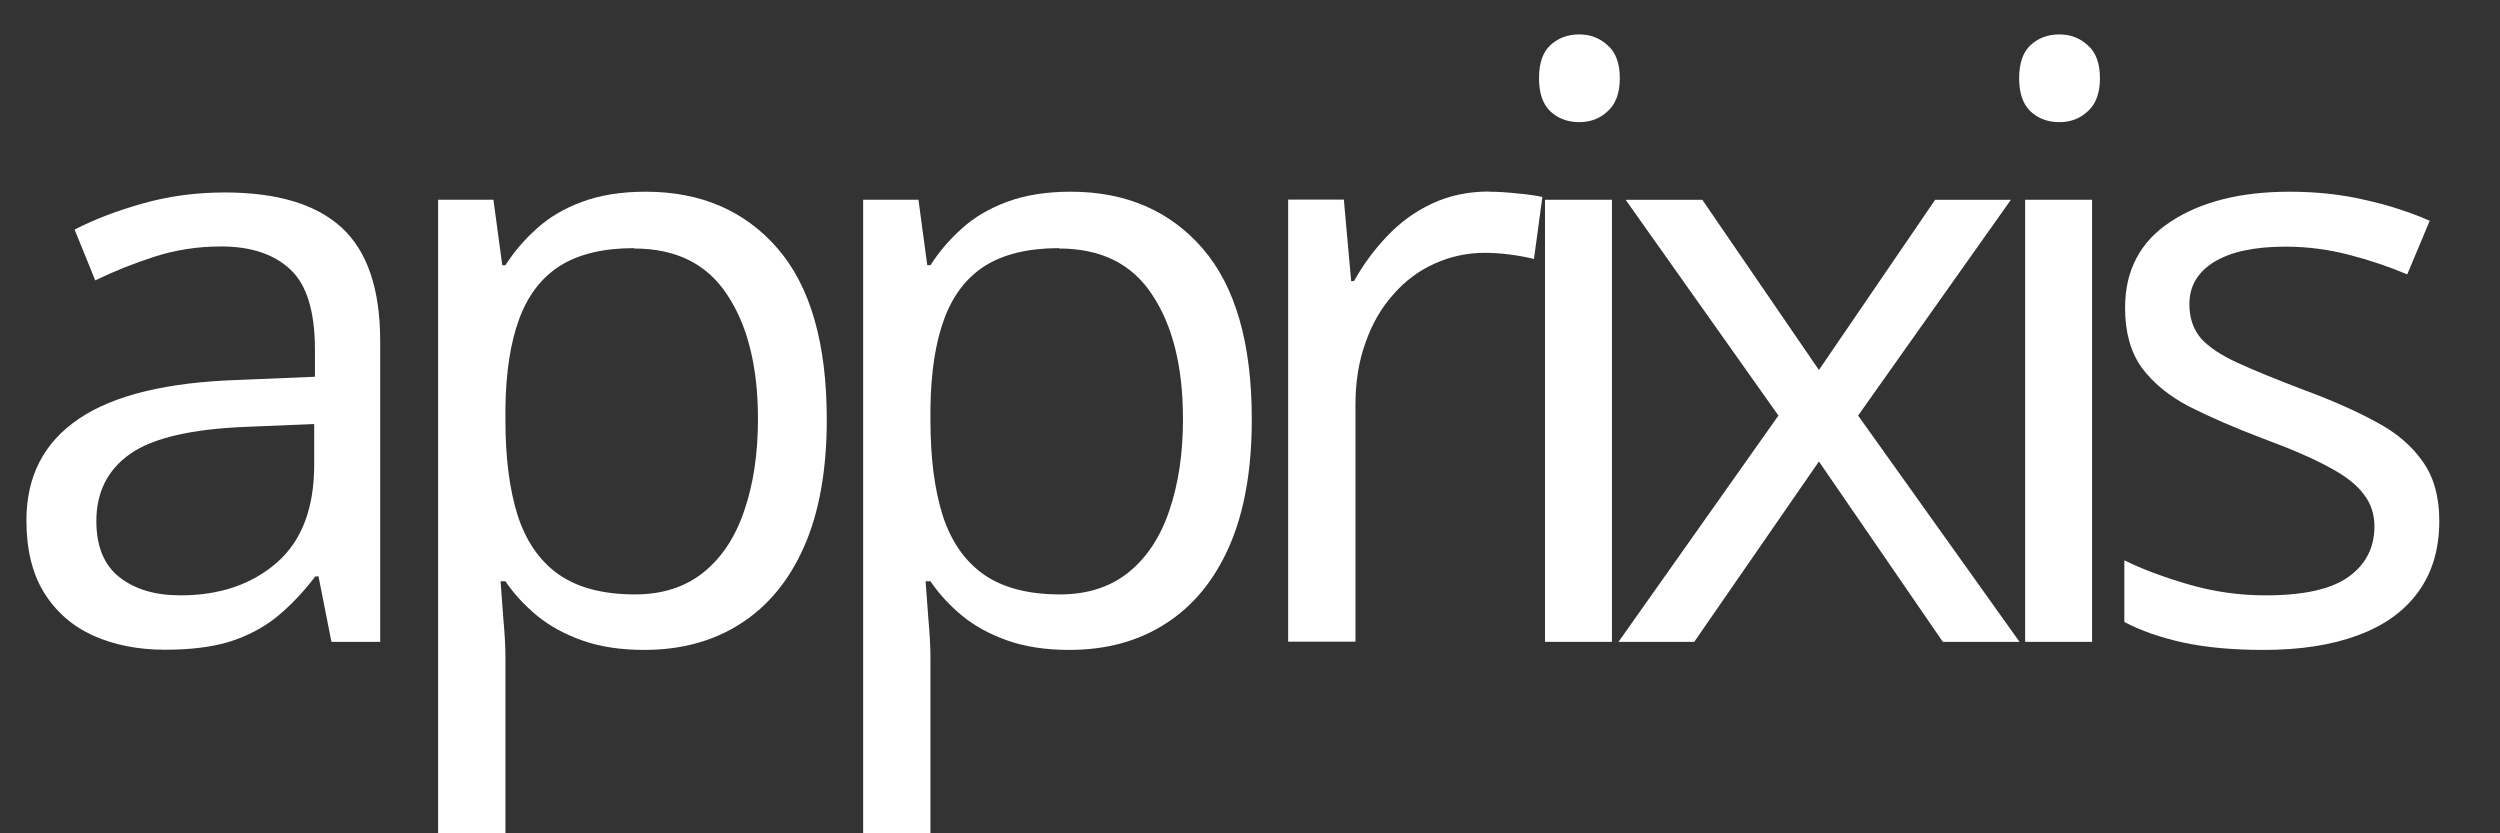 <?xml version="1.0" encoding="UTF-8" standalone="no"?>
<!-- Created with Inkscape (http://www.inkscape.org/) -->

<svg
   width="120"
   height="40"
   viewBox="0 0 31.75 10.583"
   version="1.1"
   id="svg1"
   inkscape:version="1.4 (86a8ad7, 2024-10-11)"
   sodipodi:docname="icon_logo.svg"
   inkscape:export-filename="web\images\icon_logo.png"
   inkscape:export-xdpi="96"
   inkscape:export-ydpi="96"
   xmlns:inkscape="http://www.inkscape.org/namespaces/inkscape"
   xmlns:sodipodi="http://sodipodi.sourceforge.net/DTD/sodipodi-0.dtd"
   xmlns="http://www.w3.org/2000/svg"
   xmlns:svg="http://www.w3.org/2000/svg">
  <rect x="0" y="0" width="31.75" height="10.583" fill="#333333" stroke="none"/>
  <sodipodi:namedview
     id="namedview1"
     pagecolor="#505050"
     bordercolor="#ffffff"
     borderopacity="1"
     inkscape:showpageshadow="0"
     inkscape:pageopacity="0"
     inkscape:pagecheckerboard="1"
     inkscape:deskcolor="#d1d1d1"
     inkscape:document-units="mm"
     inkscape:zoom="2.8756734"
     inkscape:cx="75.634459"
     inkscape:cy="7.650382"
     inkscape:window-width="1147"
     inkscape:window-height="1032"
     inkscape:window-x="23"
     inkscape:window-y="0"
     inkscape:window-maximized="0"
     inkscape:current-layer="g19" />
  <defs
     id="defs1" />
  <g
     inkscape:label="Layer 1"
     inkscape:groupmode="layer"
     id="layer1">
    <g
       id="g19"
       transform="matrix(2.381,0,0,2.381,-179.28,-322.891)"
       style="display:inline">
      <path
         style="font-size:38.054px;line-height:1.25;font-family:'Open Sans';-inkscape-font-specification:'Open Sans';letter-spacing:-3.705px;fill:#ffffff;stroke-width:0.046"
         d="m 88.307,138.39 q 0,0.226 -0.114,0.381 -0.112,0.153 -0.323,0.23 -0.209,0.077 -0.499,0.077 -0.247,0 -0.428,-0.039 -0.181,-0.039 -0.316,-0.11 v -0.329 q 0.144,0.071 0.344,0.129 0.2,0.058 0.409,0.058 0.306,0 0.443,-0.099 0.138,-0.099 0.138,-0.269 0,-0.097 -0.056,-0.17 -0.054,-0.075 -0.183,-0.144 -0.129,-0.071 -0.357,-0.155 -0.226,-0.086 -0.392,-0.17 -0.164,-0.086 -0.254,-0.209 -0.088,-0.123 -0.088,-0.318 0,-0.299 0.241,-0.458 0.243,-0.161 0.637,-0.161 0.213,0 0.398,0.043 0.187,0.041 0.349,0.112 l -0.12,0.286 q -0.146,-0.062 -0.312,-0.105 -0.166,-0.043 -0.338,-0.043 -0.247,0 -0.381,0.082 -0.131,0.082 -0.131,0.224 0,0.11 0.06,0.181 0.062,0.071 0.198,0.133 0.136,0.062 0.357,0.146 0.222,0.082 0.383,0.17 0.161,0.086 0.247,0.211 0.088,0.123 0.088,0.316 z"
         id="path9" />
      <path
         style="font-size:38.054px;line-height:1.25;font-family:'Open Sans';-inkscape-font-specification:'Open Sans';letter-spacing:-3.705px;fill:#ffffff;stroke-width:0.046"
         d="m 86.281,135.795 q 0.088,0 0.151,0.058 0.065,0.056 0.065,0.176 0,0.118 -0.065,0.176 -0.062,0.058 -0.151,0.058 -0.093,0 -0.155,-0.058 -0.06,-0.058 -0.06,-0.176 0,-0.12 0.06,-0.176 0.062,-0.058 0.155,-0.058 z"
         id="path8" />
      <path
         style="font-size:38.054px;line-height:1.25;font-family:'Open Sans';-inkscape-font-specification:'Open Sans';letter-spacing:-3.705px;fill:#ffffff;stroke-width:0.046"
         d="m 86.455,136.677 v 2.358 h -0.357 v -2.358 z"
         id="path7" />
      <path
         style="font-size:38.054px;line-height:1.25;font-family:'Open Sans';-inkscape-font-specification:'Open Sans';letter-spacing:-3.705px;fill:#ffffff;stroke-width:0.046"
         d="m 84.782,137.828 -0.815,-1.151 h 0.409 l 0.622,0.908 0.62,-0.908 h 0.404 l -0.815,1.151 0.861,1.207 h -0.409 l -0.661,-0.962 -0.665,0.962 h -0.404 z"
         id="path6" />
      <path
         style="font-size:38.054px;line-height:1.25;font-family:'Open Sans';-inkscape-font-specification:'Open Sans';letter-spacing:-3.705px;fill:#ffffff;stroke-width:0.046"
         d="m 83.72,135.795 q 0.088,0 0.151,0.058 0.065,0.056 0.065,0.176 0,0.118 -0.065,0.176 -0.062,0.058 -0.151,0.058 -0.093,0 -0.155,-0.058 -0.06,-0.058 -0.06,-0.176 0,-0.12 0.06,-0.176 0.062,-0.058 0.155,-0.058 z"
         id="path5" />
      <path
         style="font-size:38.054px;line-height:1.25;font-family:'Open Sans';-inkscape-font-specification:'Open Sans';letter-spacing:-3.705px;fill:#ffffff;stroke-width:0.046"
         d="m 83.894,136.677 v 2.358 h -0.357 v -2.358 z"
         id="path4" />
      <path
         style="font-size:38.054px;line-height:1.25;font-family:'Open Sans';-inkscape-font-specification:'Open Sans';letter-spacing:-3.705px;fill:#ffffff;stroke-width:0.046"
         d="m 83.237,136.634 q 0.071,0 0.148,0.009 0.077,0.006 0.138,0.019 l -0.045,0.331 q -0.058,-0.015 -0.129,-0.024 -0.071,-0.009 -0.133,-0.009 -0.142,0 -0.269,0.058 -0.125,0.056 -0.219,0.164 -0.095,0.105 -0.148,0.256 -0.054,0.148 -0.054,0.331 v 1.265 h -0.359 v -2.358 h 0.297 l 0.039,0.435 h 0.015 q 0.073,-0.131 0.176,-0.239 0.103,-0.11 0.239,-0.174 0.138,-0.065 0.306,-0.065 z"
         id="path3" />
      <path
         style="font-size:38.054px;line-height:1.25;font-family:'Open Sans';-inkscape-font-specification:'Open Sans';letter-spacing:-3.705px;fill:#ffffff;stroke-width:0.046"
         d="m 81.007,136.634 q 0.441,0 0.704,0.303 0.262,0.303 0.262,0.912 0,0.402 -0.12,0.676 -0.12,0.273 -0.34,0.413 -0.217,0.14 -0.514,0.14 -0.187,0 -0.329,-0.05 -0.142,-0.05 -0.243,-0.133 -0.101,-0.084 -0.168,-0.183 h -0.026 q 0.006,0.084 0.015,0.202 0.011,0.118 0.011,0.207 v 0.968 h -0.359 v -3.412 h 0.295 l 0.047,0.349 h 0.017 q 0.069,-0.108 0.168,-0.196 0.099,-0.09 0.241,-0.142 0.144,-0.054 0.34,-0.054 z m -0.062,0.301 q -0.245,0 -0.396,0.095 -0.148,0.095 -0.217,0.284 -0.069,0.187 -0.073,0.471 v 0.069 q 0,0.299 0.065,0.506 0.067,0.207 0.217,0.314 0.153,0.108 0.409,0.108 0.219,0 0.366,-0.118 0.146,-0.118 0.217,-0.329 0.073,-0.213 0.073,-0.488 0,-0.417 -0.164,-0.663 -0.161,-0.247 -0.497,-0.247 z"
         id="path2" />
      <path
         style="font-size:38.054px;line-height:1.25;font-family:'Open Sans';-inkscape-font-specification:'Open Sans';letter-spacing:-3.705px;fill:#ffffff;stroke-width:0.046"
         d="m 78.74,136.634 q 0.441,0 0.704,0.303 0.262,0.303 0.262,0.912 0,0.402 -0.12,0.676 -0.12,0.273 -0.34,0.413 -0.217,0.14 -0.514,0.14 -0.187,0 -0.329,-0.05 -0.142,-0.05 -0.243,-0.133 -0.101,-0.084 -0.168,-0.183 h -0.026 q 0.006,0.084 0.015,0.202 0.011,0.118 0.011,0.207 v 0.968 h -0.359 v -3.412 h 0.295 l 0.047,0.349 h 0.017 q 0.069,-0.108 0.168,-0.196 0.099,-0.09 0.241,-0.142 0.144,-0.054 0.34,-0.054 z m -0.062,0.301 q -0.245,0 -0.396,0.095 -0.148,0.095 -0.217,0.284 -0.069,0.187 -0.073,0.471 v 0.069 q 0,0.299 0.065,0.506 0.067,0.207 0.217,0.314 0.153,0.108 0.409,0.108 0.219,0 0.366,-0.118 0.146,-0.118 0.217,-0.329 0.073,-0.213 0.073,-0.488 0,-0.417 -0.164,-0.663 -0.161,-0.247 -0.497,-0.247 z"
         id="path1" />
      <path
         style="font-size:38.054px;line-height:1.25;font-family:'Open Sans';-inkscape-font-specification:'Open Sans';letter-spacing:-3.705px;fill:#ffffff;stroke-width:0.046"
         d="m 76.494,136.638 q 0.422,0 0.626,0.189 0.204,0.189 0.204,0.605 v 1.603 h -0.26 l -0.069,-0.349 h -0.017 q -0.099,0.129 -0.207,0.217 -0.108,0.086 -0.25,0.131 -0.14,0.043 -0.344,0.043 -0.215,0 -0.383,-0.075 -0.166,-0.075 -0.262,-0.228 -0.095,-0.153 -0.095,-0.387 0,-0.353 0.28,-0.542 0.28,-0.189 0.852,-0.207 l 0.407,-0.017 v -0.144 q 0,-0.306 -0.131,-0.428 -0.131,-0.123 -0.37,-0.123 -0.185,0 -0.353,0.054 -0.168,0.054 -0.318,0.127 l -0.11,-0.271 q 0.159,-0.082 0.366,-0.14 0.207,-0.058 0.435,-0.058 z m 0.478,1.235 -0.359,0.015 q -0.441,0.017 -0.622,0.144 -0.181,0.127 -0.181,0.359 0,0.202 0.123,0.299 0.123,0.097 0.325,0.097 0.314,0 0.514,-0.174 0.2,-0.174 0.2,-0.523 z"
         id="text5" />
    </g>
  </g>
</svg>
